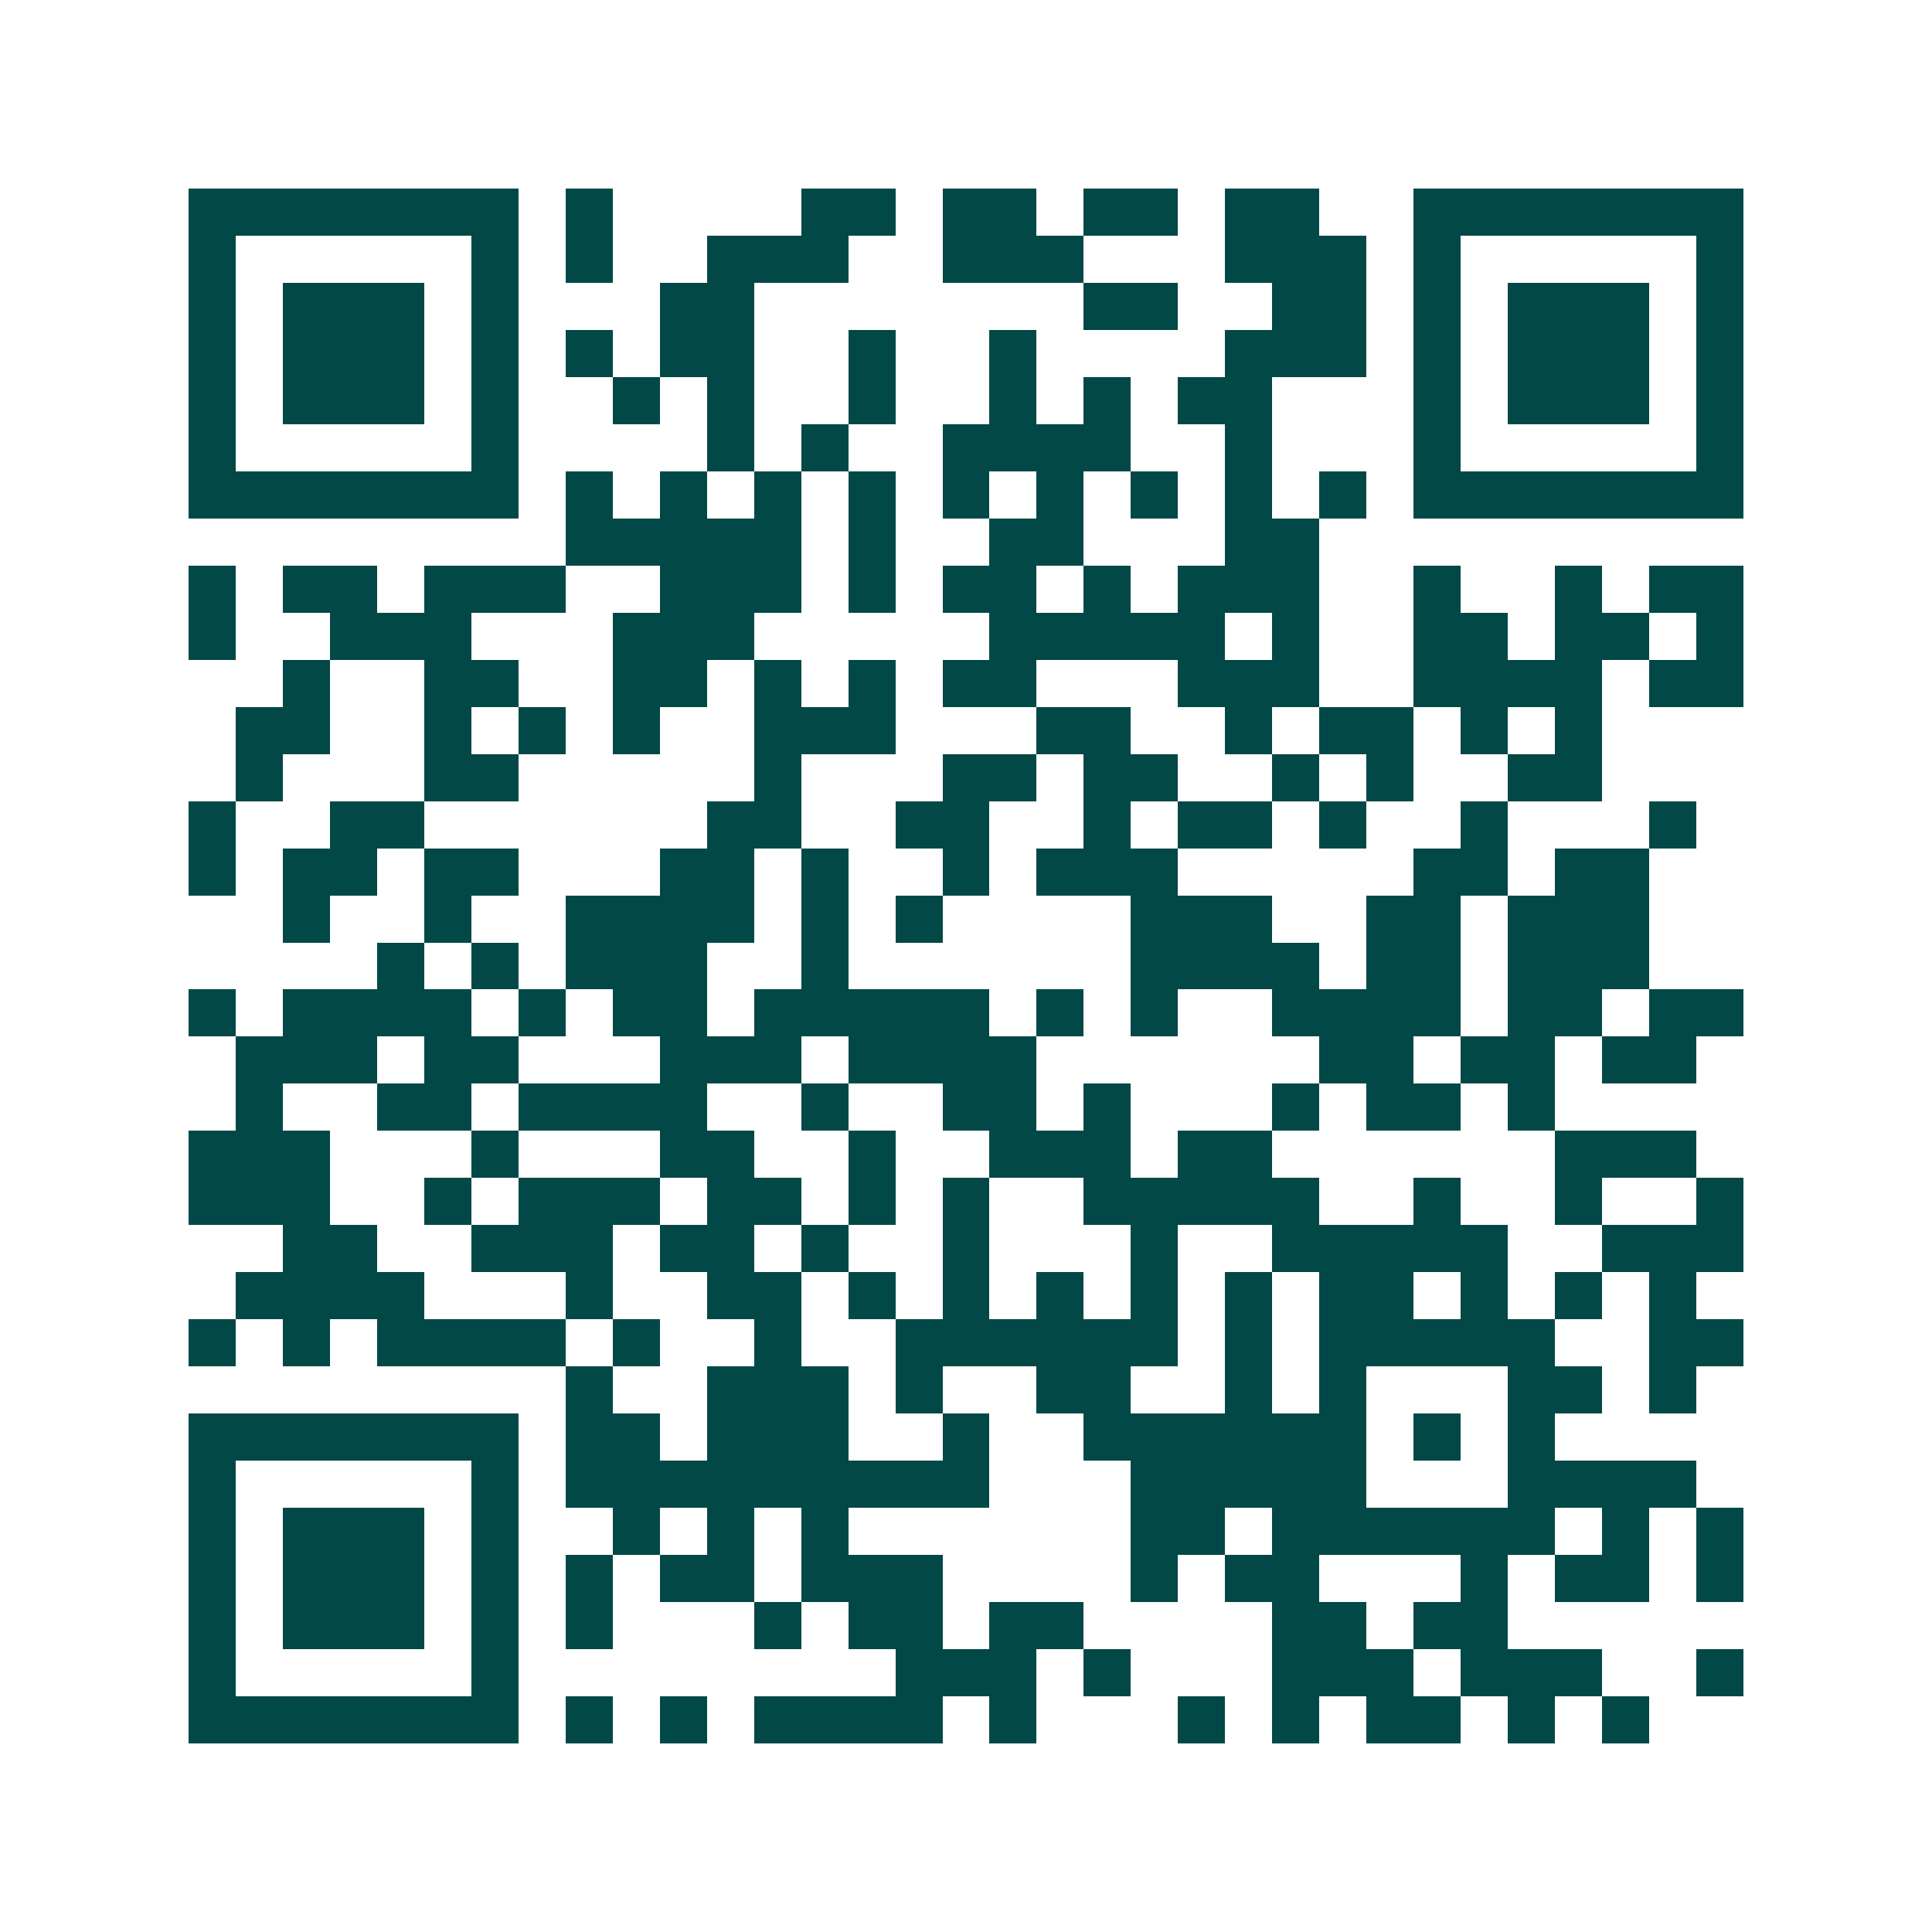 <svg xmlns="http://www.w3.org/2000/svg" width="200" height="200" viewBox="0 0 41 41" shape-rendering="crispEdges"><path fill="#ffffff" d="M0 0h41v41H0z"/><path stroke="#014847" d="M4 4.5h7m1 0h1m4 0h2m1 0h2m1 0h2m1 0h2m2 0h7M4 5.5h1m5 0h1m1 0h1m2 0h3m2 0h3m3 0h3m1 0h1m5 0h1M4 6.5h1m1 0h3m1 0h1m3 0h2m7 0h2m2 0h2m1 0h1m1 0h3m1 0h1M4 7.5h1m1 0h3m1 0h1m1 0h1m1 0h2m2 0h1m2 0h1m4 0h3m1 0h1m1 0h3m1 0h1M4 8.5h1m1 0h3m1 0h1m2 0h1m1 0h1m2 0h1m2 0h1m1 0h1m1 0h2m3 0h1m1 0h3m1 0h1M4 9.5h1m5 0h1m4 0h1m1 0h1m2 0h4m2 0h1m3 0h1m5 0h1M4 10.5h7m1 0h1m1 0h1m1 0h1m1 0h1m1 0h1m1 0h1m1 0h1m1 0h1m1 0h1m1 0h7M12 11.5h5m1 0h1m2 0h2m3 0h2M4 12.5h1m1 0h2m1 0h3m2 0h3m1 0h1m1 0h2m1 0h1m1 0h3m2 0h1m2 0h1m1 0h2M4 13.5h1m2 0h3m3 0h3m5 0h5m1 0h1m2 0h2m1 0h2m1 0h1M6 14.5h1m2 0h2m2 0h2m1 0h1m1 0h1m1 0h2m3 0h3m2 0h4m1 0h2M5 15.5h2m2 0h1m1 0h1m1 0h1m2 0h3m3 0h2m2 0h1m1 0h2m1 0h1m1 0h1M5 16.5h1m3 0h2m5 0h1m3 0h2m1 0h2m2 0h1m1 0h1m2 0h2M4 17.5h1m2 0h2m6 0h2m2 0h2m2 0h1m1 0h2m1 0h1m2 0h1m3 0h1M4 18.5h1m1 0h2m1 0h2m3 0h2m1 0h1m2 0h1m1 0h3m5 0h2m1 0h2M6 19.5h1m2 0h1m2 0h4m1 0h1m1 0h1m4 0h3m2 0h2m1 0h3M8 20.5h1m1 0h1m1 0h3m2 0h1m6 0h4m1 0h2m1 0h3M4 21.5h1m1 0h4m1 0h1m1 0h2m1 0h5m1 0h1m1 0h1m2 0h4m1 0h2m1 0h2M5 22.5h3m1 0h2m3 0h3m1 0h4m6 0h2m1 0h2m1 0h2M5 23.5h1m2 0h2m1 0h4m2 0h1m2 0h2m1 0h1m3 0h1m1 0h2m1 0h1M4 24.5h3m3 0h1m3 0h2m2 0h1m2 0h3m1 0h2m6 0h3M4 25.5h3m2 0h1m1 0h3m1 0h2m1 0h1m1 0h1m2 0h5m2 0h1m2 0h1m2 0h1M6 26.5h2m2 0h3m1 0h2m1 0h1m2 0h1m3 0h1m2 0h5m2 0h3M5 27.5h4m3 0h1m2 0h2m1 0h1m1 0h1m1 0h1m1 0h1m1 0h1m1 0h2m1 0h1m1 0h1m1 0h1M4 28.5h1m1 0h1m1 0h4m1 0h1m2 0h1m2 0h6m1 0h1m1 0h5m2 0h2M12 29.5h1m2 0h3m1 0h1m2 0h2m2 0h1m1 0h1m3 0h2m1 0h1M4 30.5h7m1 0h2m1 0h3m2 0h1m2 0h6m1 0h1m1 0h1M4 31.5h1m5 0h1m1 0h9m3 0h5m3 0h4M4 32.5h1m1 0h3m1 0h1m2 0h1m1 0h1m1 0h1m6 0h2m1 0h6m1 0h1m1 0h1M4 33.5h1m1 0h3m1 0h1m1 0h1m1 0h2m1 0h3m4 0h1m1 0h2m3 0h1m1 0h2m1 0h1M4 34.5h1m1 0h3m1 0h1m1 0h1m3 0h1m1 0h2m1 0h2m4 0h2m1 0h2M4 35.5h1m5 0h1m8 0h3m1 0h1m3 0h3m1 0h3m2 0h1M4 36.5h7m1 0h1m1 0h1m1 0h4m1 0h1m3 0h1m1 0h1m1 0h2m1 0h1m1 0h1"/></svg>
